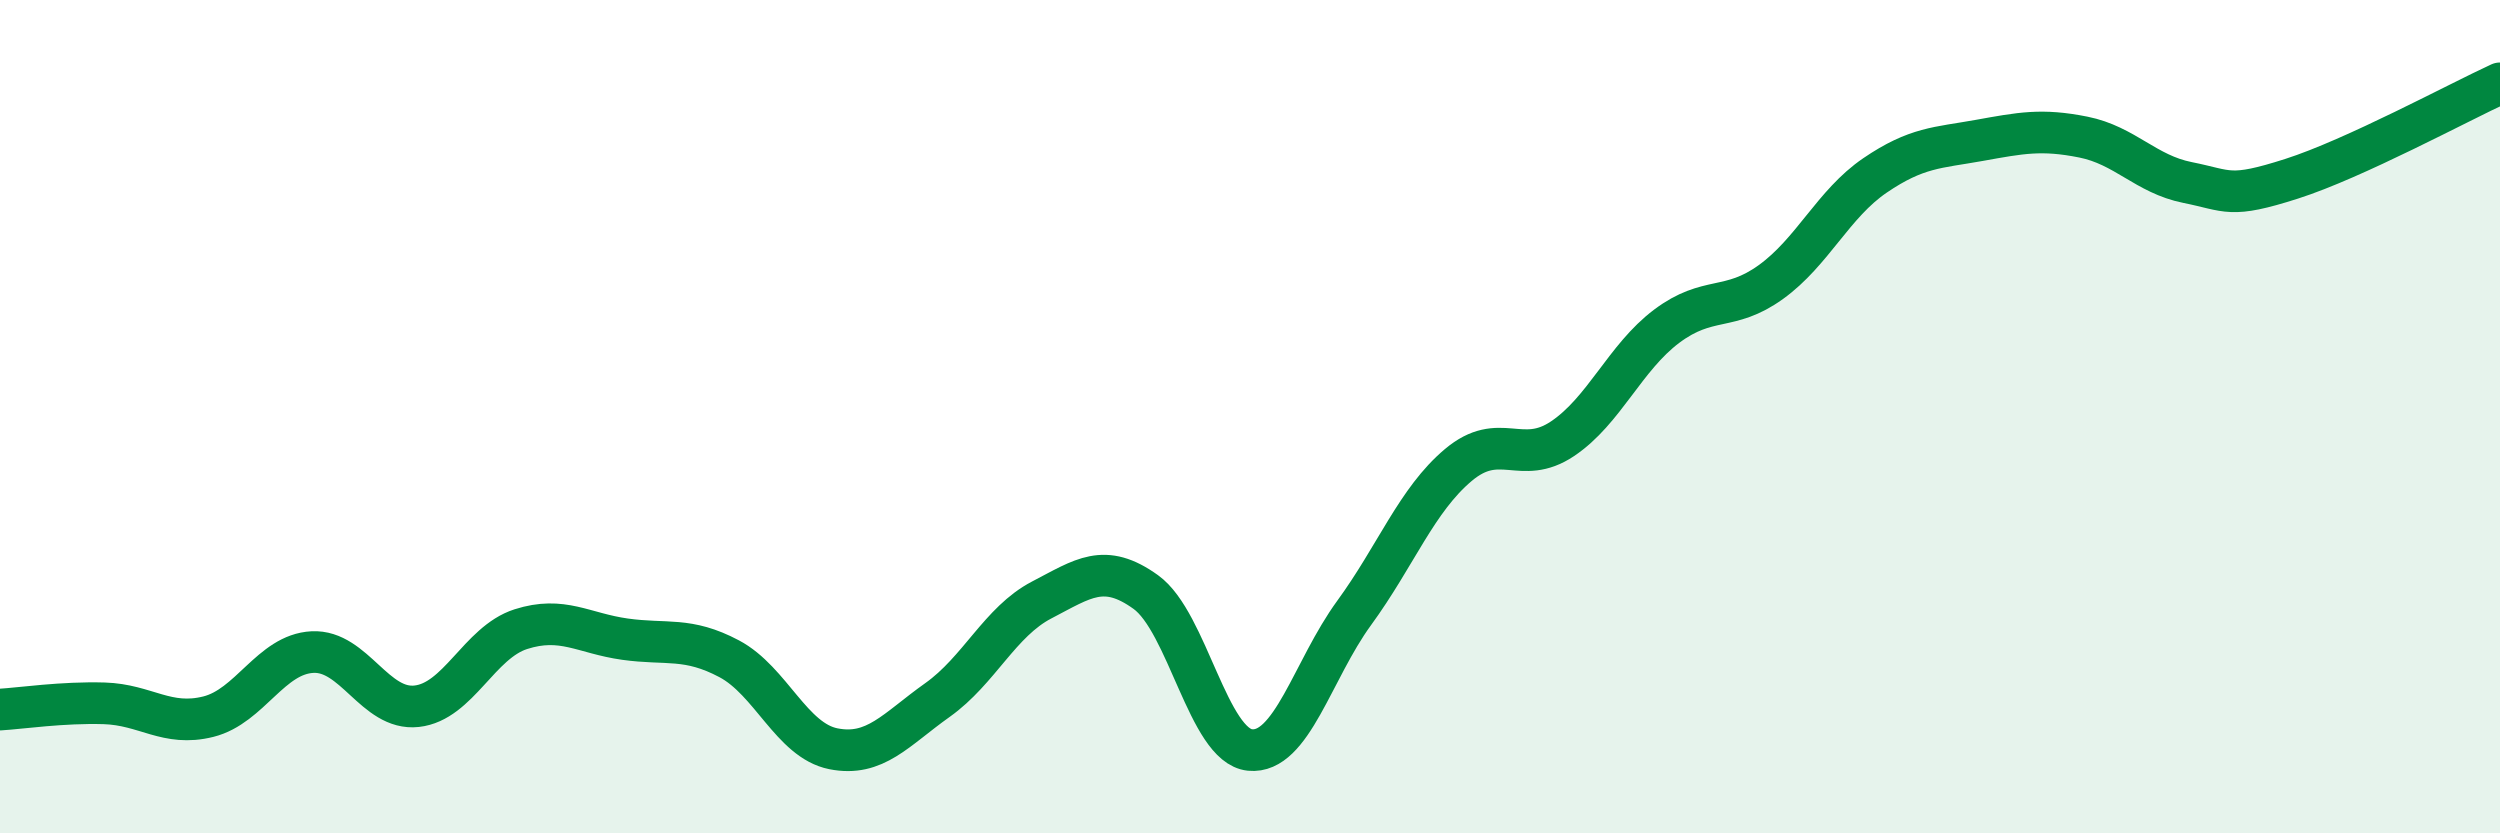 
    <svg width="60" height="20" viewBox="0 0 60 20" xmlns="http://www.w3.org/2000/svg">
      <path
        d="M 0,17.03 C 0.5,17 1.5,16.85 2.5,16.88 C 3.5,16.91 4,17.45 5,17.2 C 6,16.95 6.5,15.7 7.5,15.65 C 8.5,15.6 9,17.06 10,16.95 C 11,16.84 11.5,15.42 12.5,15.1 C 13.5,14.78 14,15.2 15,15.34 C 16,15.48 16.5,15.28 17.5,15.81 C 18.5,16.34 19,17.77 20,17.97 C 21,18.17 21.5,17.51 22.5,16.8 C 23.5,16.09 24,14.92 25,14.4 C 26,13.88 26.5,13.49 27.5,14.21 C 28.5,14.93 29,17.9 30,18 C 31,18.1 31.5,16.08 32.5,14.71 C 33.5,13.34 34,12 35,11.16 C 36,10.32 36.5,11.2 37.5,10.53 C 38.5,9.86 39,8.58 40,7.83 C 41,7.08 41.5,7.49 42.5,6.77 C 43.5,6.05 44,4.89 45,4.21 C 46,3.53 46.5,3.55 47.5,3.37 C 48.5,3.19 49,3.09 50,3.29 C 51,3.49 51.5,4.18 52.5,4.38 C 53.5,4.58 53.5,4.77 55,4.29 C 56.5,3.81 59,2.46 60,2L60 20L0 20Z"
        fill="#008740"
        opacity="0.1"
        stroke-linecap="round"
        stroke-linejoin="round"
      />
      <path
        d="M 0,17.03 C 0.5,17 1.5,16.85 2.5,16.88 C 3.5,16.91 4,17.45 5,17.2 C 6,16.95 6.5,15.7 7.5,15.65 C 8.5,15.6 9,17.06 10,16.95 C 11,16.84 11.5,15.42 12.5,15.1 C 13.5,14.78 14,15.2 15,15.34 C 16,15.48 16.5,15.28 17.5,15.81 C 18.5,16.34 19,17.77 20,17.97 C 21,18.17 21.5,17.51 22.5,16.8 C 23.5,16.09 24,14.92 25,14.4 C 26,13.88 26.5,13.49 27.5,14.21 C 28.5,14.93 29,17.9 30,18 C 31,18.1 31.5,16.08 32.5,14.71 C 33.5,13.34 34,12 35,11.16 C 36,10.32 36.5,11.2 37.5,10.53 C 38.5,9.86 39,8.58 40,7.83 C 41,7.08 41.5,7.49 42.5,6.77 C 43.5,6.05 44,4.89 45,4.21 C 46,3.53 46.5,3.55 47.5,3.37 C 48.5,3.19 49,3.09 50,3.29 C 51,3.49 51.5,4.18 52.5,4.38 C 53.5,4.58 53.5,4.77 55,4.29 C 56.5,3.81 59,2.46 60,2"
        stroke="#008740"
        stroke-width="1"
        fill="none"
        stroke-linecap="round"
        stroke-linejoin="round"
      />
    </svg>
  